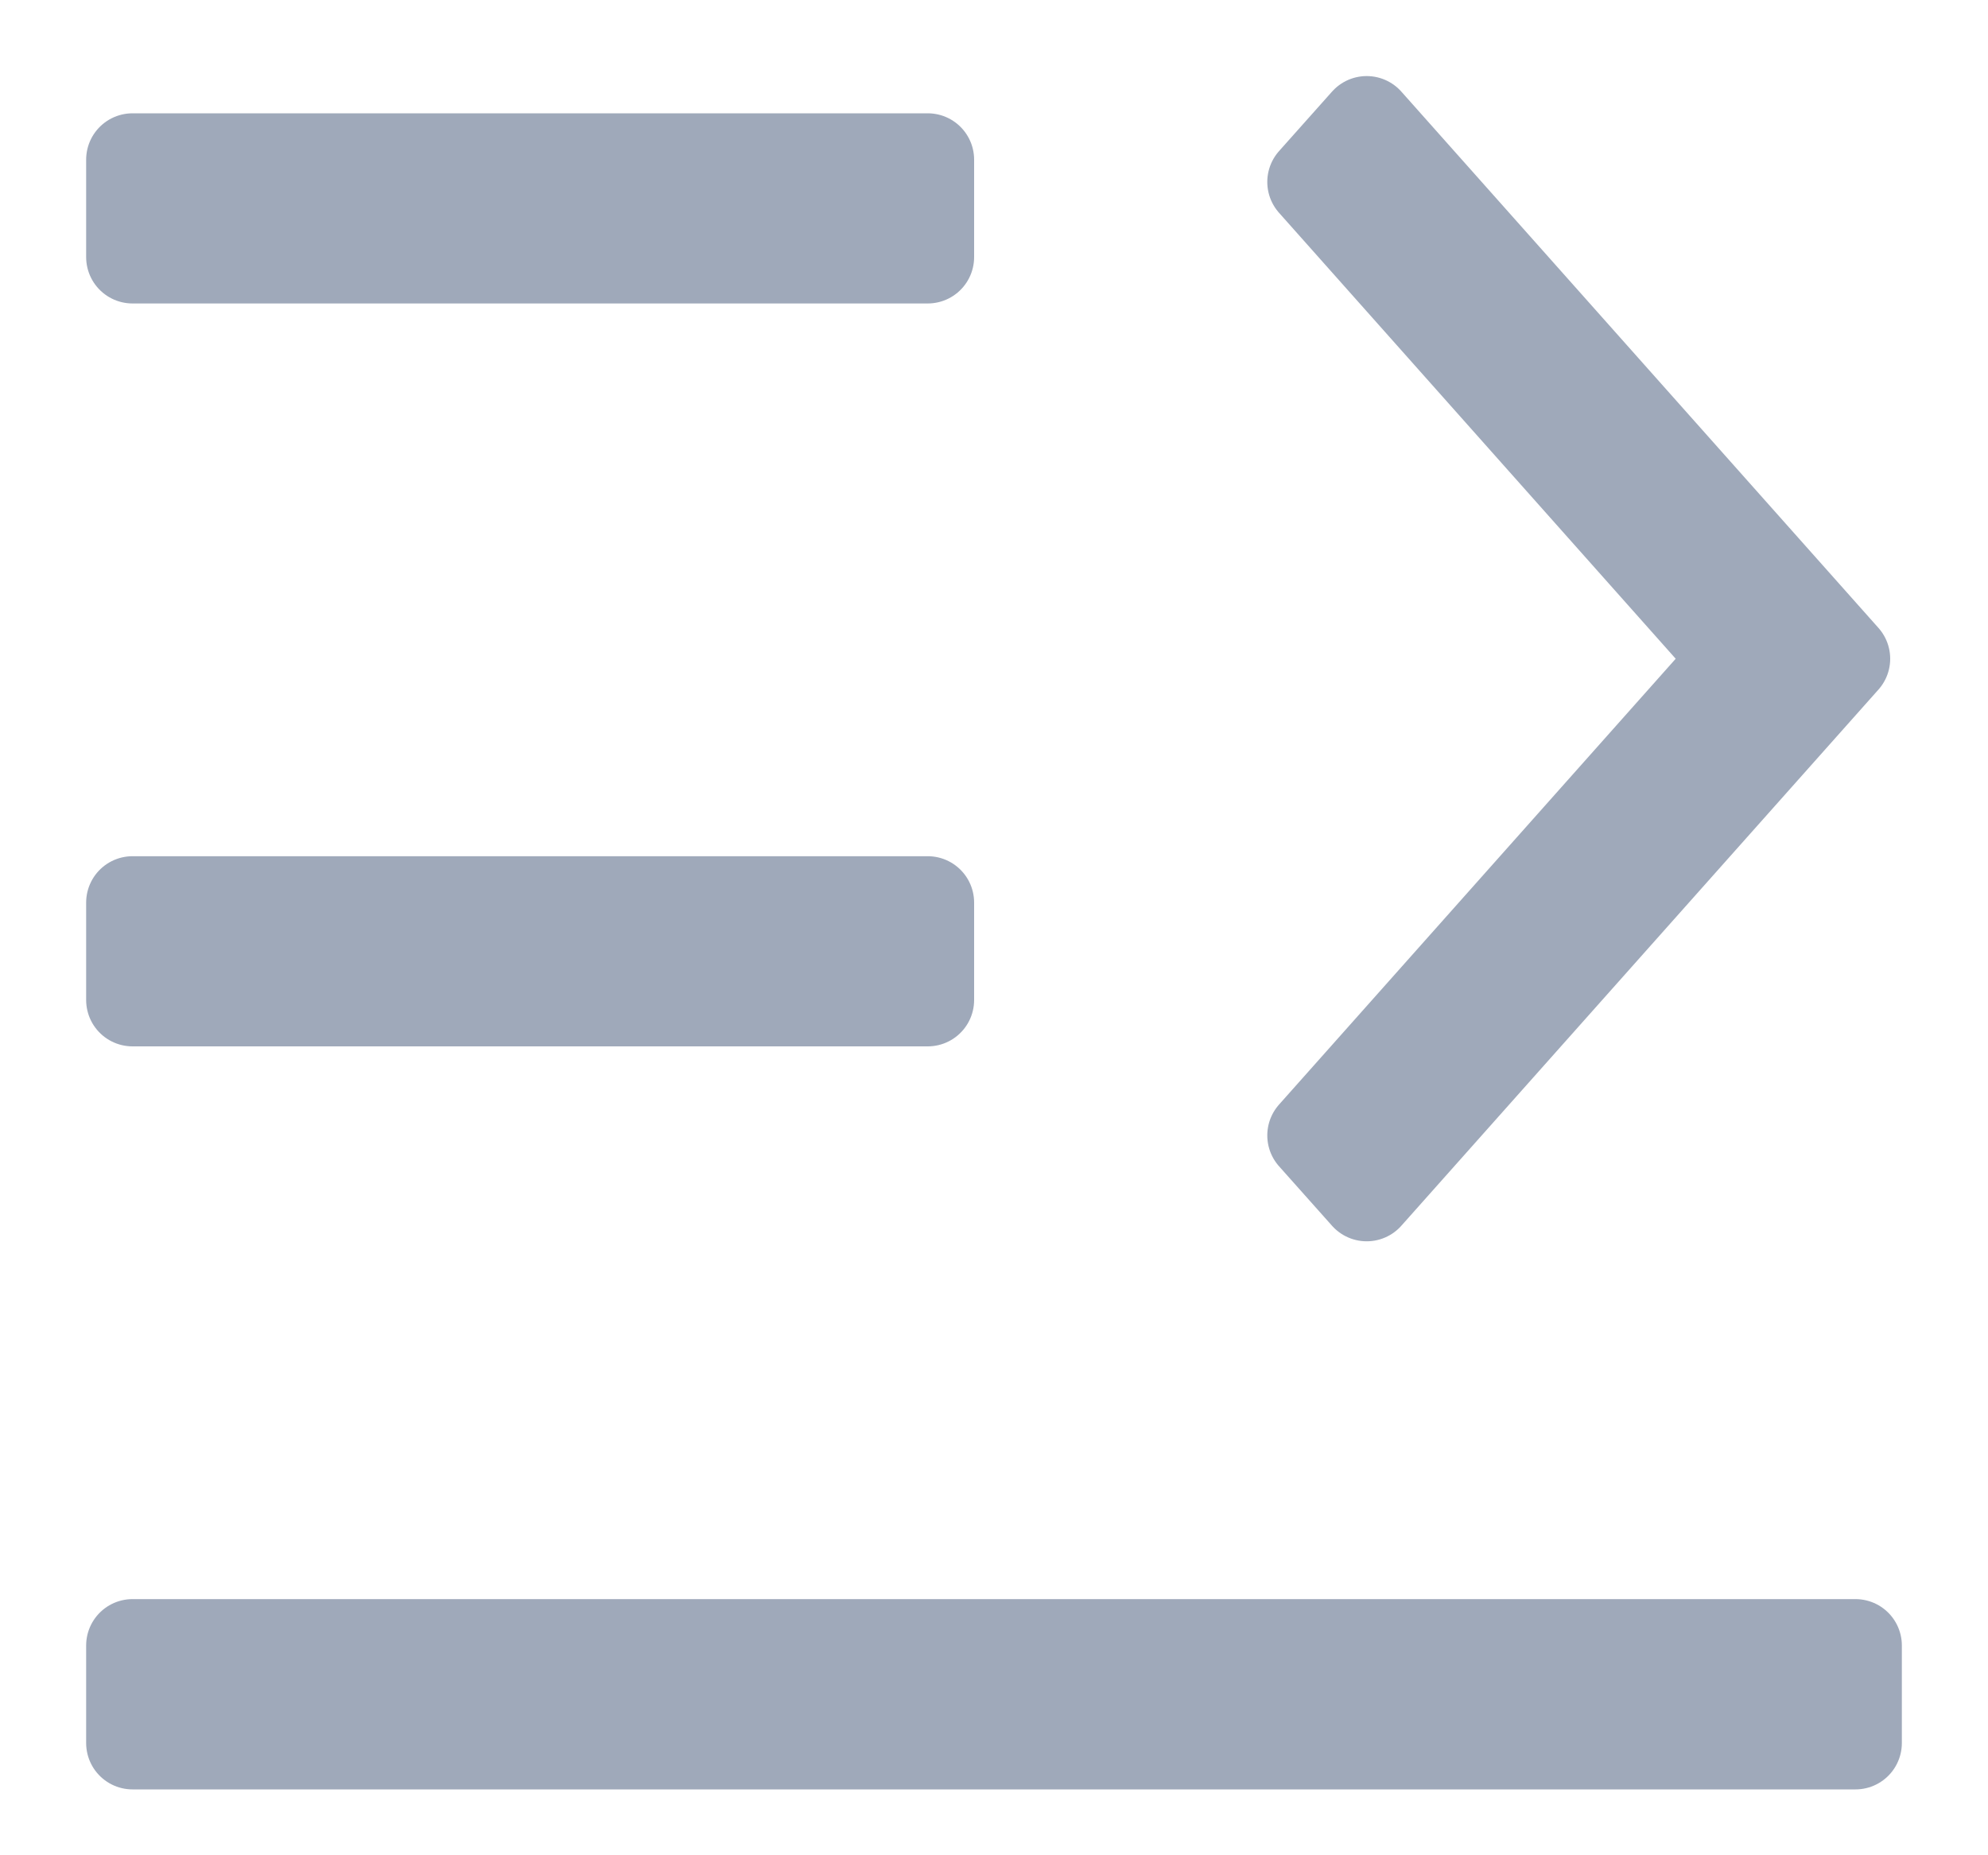 <?xml version="1.0" encoding="UTF-8"?>
<svg width="15px" height="14px" viewBox="0 0 15 14" version="1.1" xmlns="http://www.w3.org/2000/svg" xmlns:xlink="http://www.w3.org/1999/xlink">
    <title>形状</title>
    <g id="页面-1" stroke="none" stroke-width="1" fill="none" fill-rule="evenodd" stroke-linejoin="round">
        <g id="笔记样式展示" transform="translate(-1018, -540)" fill="#9FA9BA" stroke="#9FA9BA" stroke-width="0.7">
            <g id="编组-26" transform="translate(997, 436)">
                <g id="编组-21备份" transform="translate(22, 103)">
                    <g id="侧边栏弹出" transform="translate(0, 1.924)">
                        <path d="M0,11.493 L13,11.493 L13,12.229 L0,12.229 L0,11.493 Z M6,5.887 L6,6.622 L0,6.622 L0,5.887 L6,5.887 Z M6,1.016 L0,1.016 L0,0.281 L6,0.281 L6,1.016 Z M12.112,4.047 L8.912,7.644 L9.312,8.093 L12.912,4.047 L9.312,0 L8.912,0.449 L12.112,4.047 Z" id="形状"></path>
                    </g>
                </g>
            </g>
        </g>
    </g>
</svg>